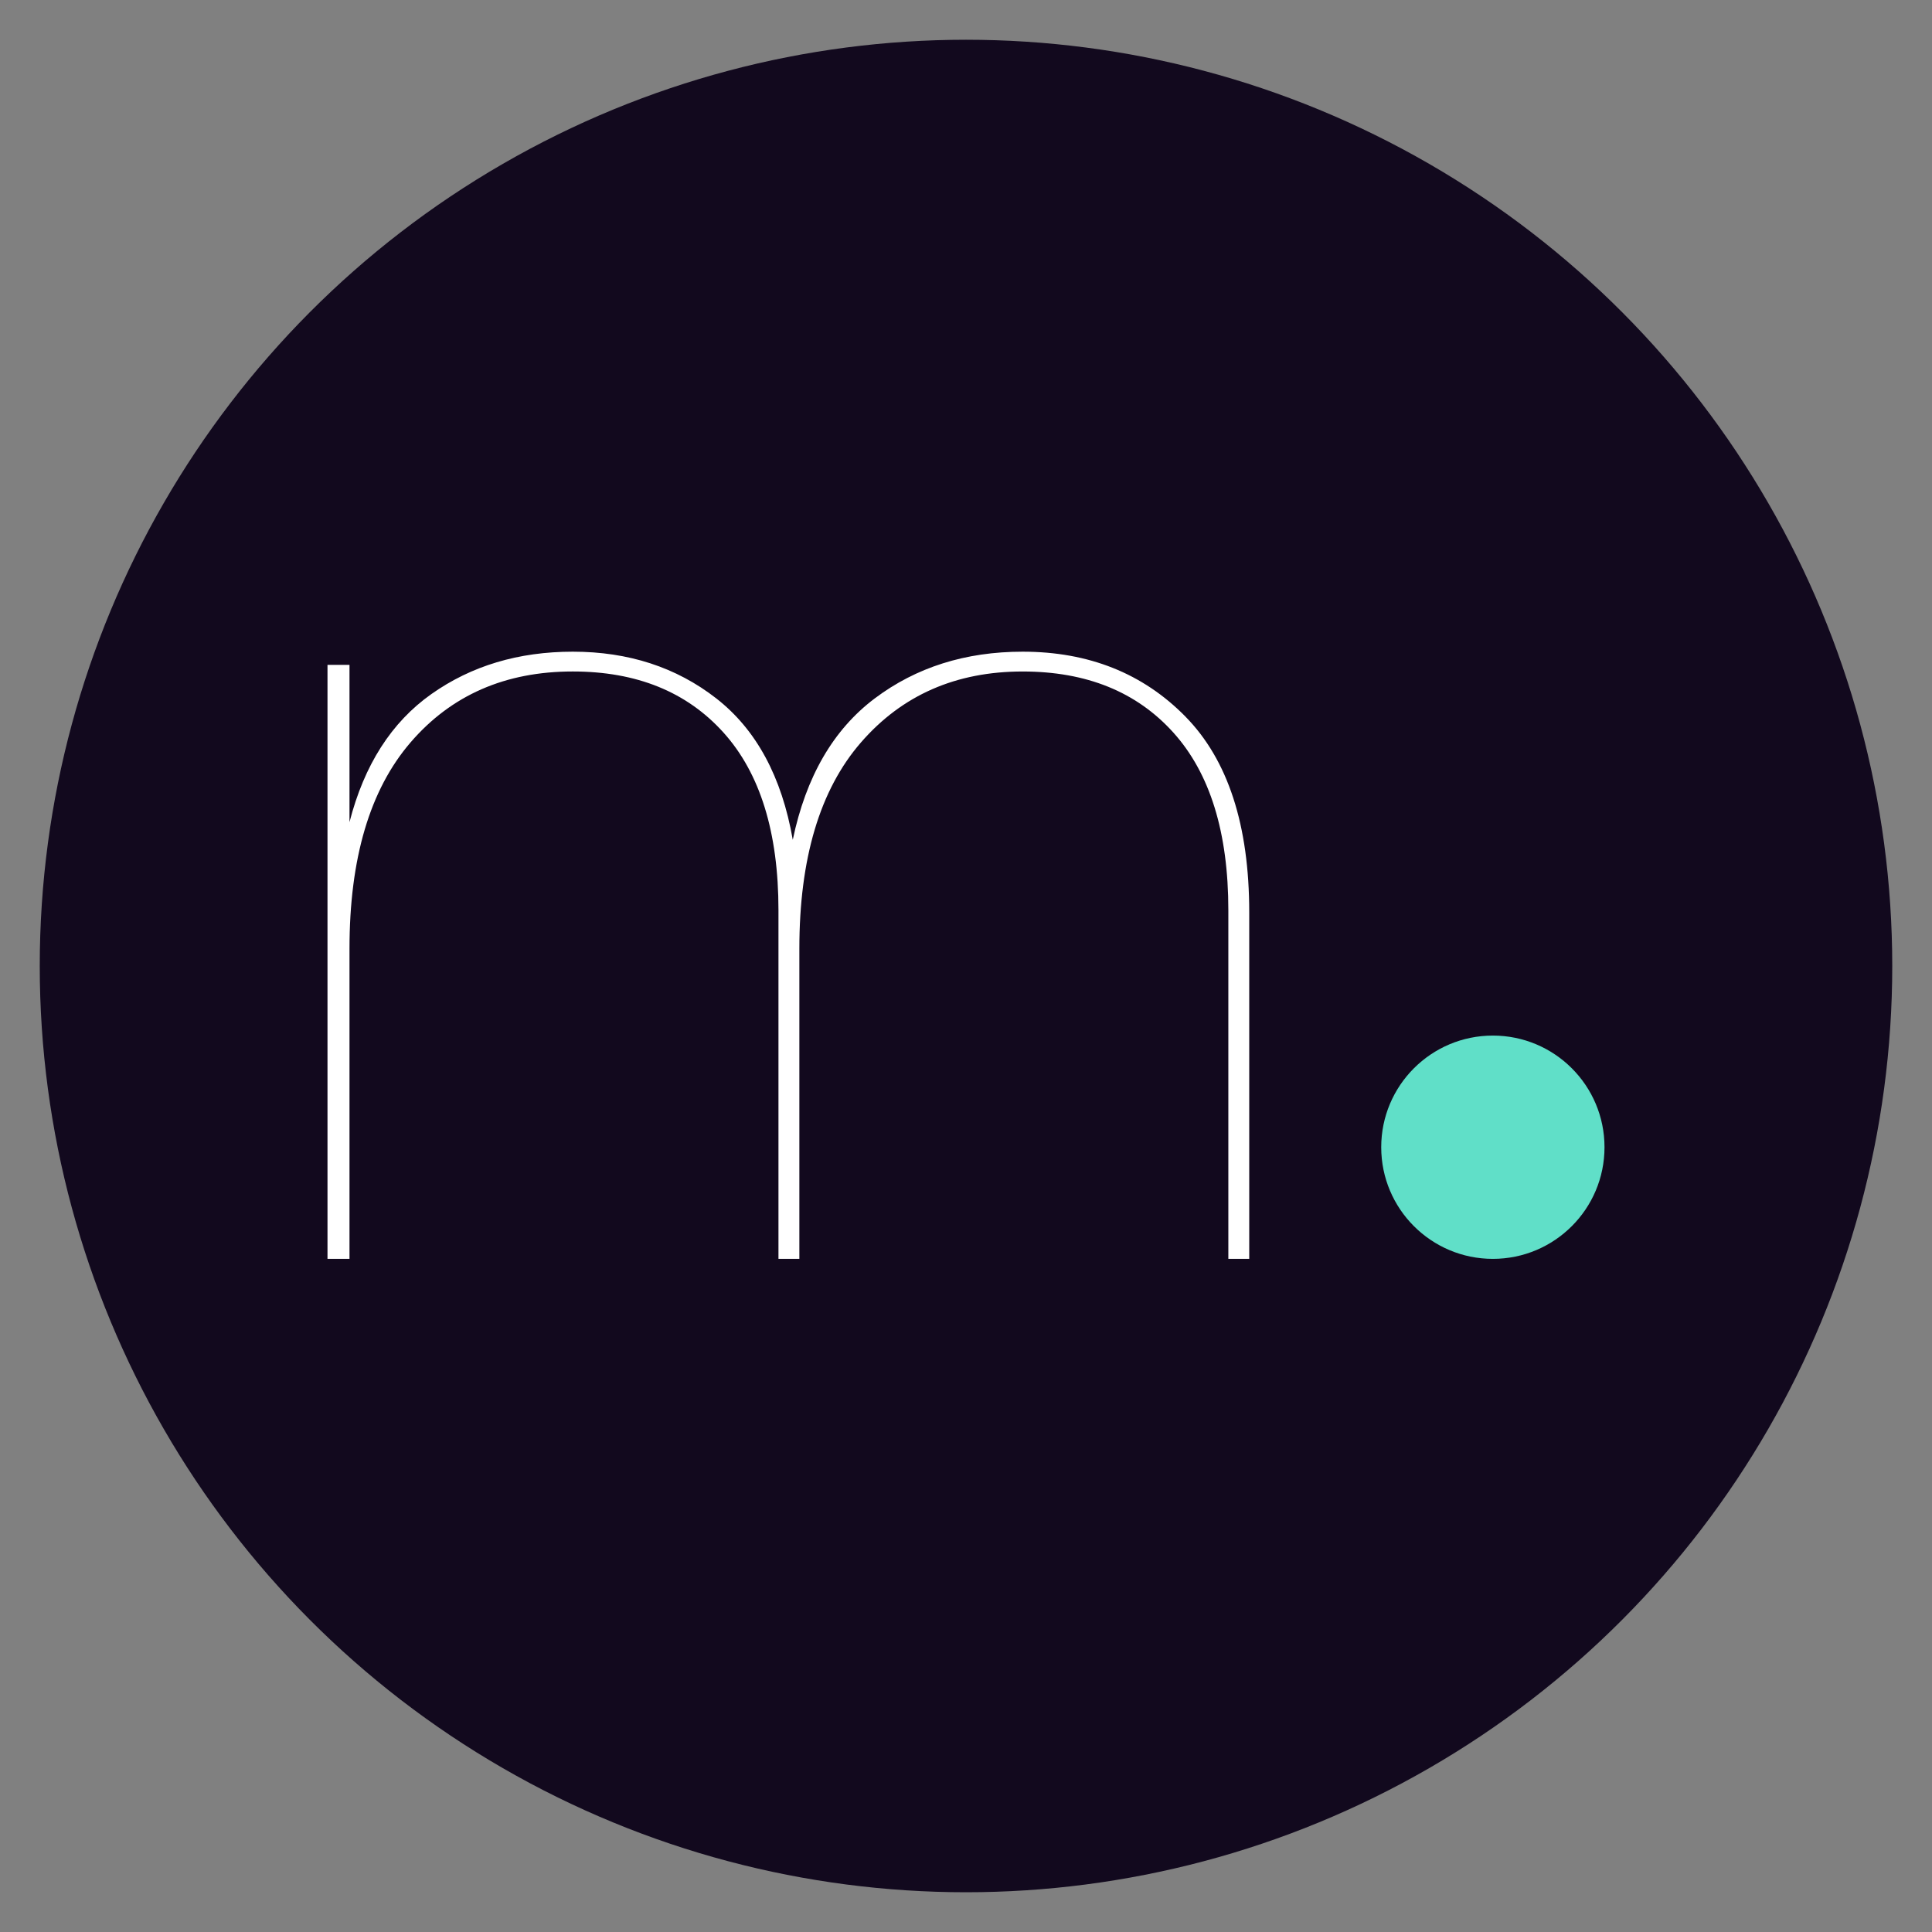 <?xml version="1.0" encoding="UTF-8"?><svg id="Layer_1" xmlns="http://www.w3.org/2000/svg" viewBox="0 0 145 145"><rect x="0" y="0" width="145" height="145" fill="#808080" stroke="none"/><defs><style>.cls-1{fill:#fff;}.cls-2{fill:#60dfc8;}.cls-3{fill:#12091e;}</style></defs><circle class="cls-3" cx="72.5" cy="72.5" r="69.517"/><path class="cls-1" d="M88.969,53.782c3.191,3.248,4.788,8.145,4.788,14.694v26.004h-1.568v-26.169c0-5.833-1.376-10.278-4.128-13.332-2.753-3.055-6.521-4.582-11.31-4.582-5.008,0-9.053,1.775-12.135,5.325-3.083,3.55-4.623,8.709-4.623,15.478v23.279h-1.568v-26.169c0-5.833-1.376-10.278-4.128-13.332-2.753-3.055-6.521-4.582-11.31-4.582-5.064,0-9.122,1.775-12.176,5.325-3.054,3.55-4.581,8.709-4.581,15.478v23.279h-1.651v-44.578h1.651v11.805c1.1-4.293,3.15-7.498,6.15-9.617,2.999-2.118,6.535-3.178,10.608-3.178,4.182,0,7.773,1.17,10.773,3.509,2.999,2.34,4.912,5.875,5.738,10.608.99-4.732,3.04-8.268,6.15-10.608,3.109-2.339,6.811-3.509,11.103-3.509,4.953,0,9.025,1.624,12.218,4.871Z"/><circle class="cls-2" cx="112.042" cy="86.101" r="8.379"/></svg>